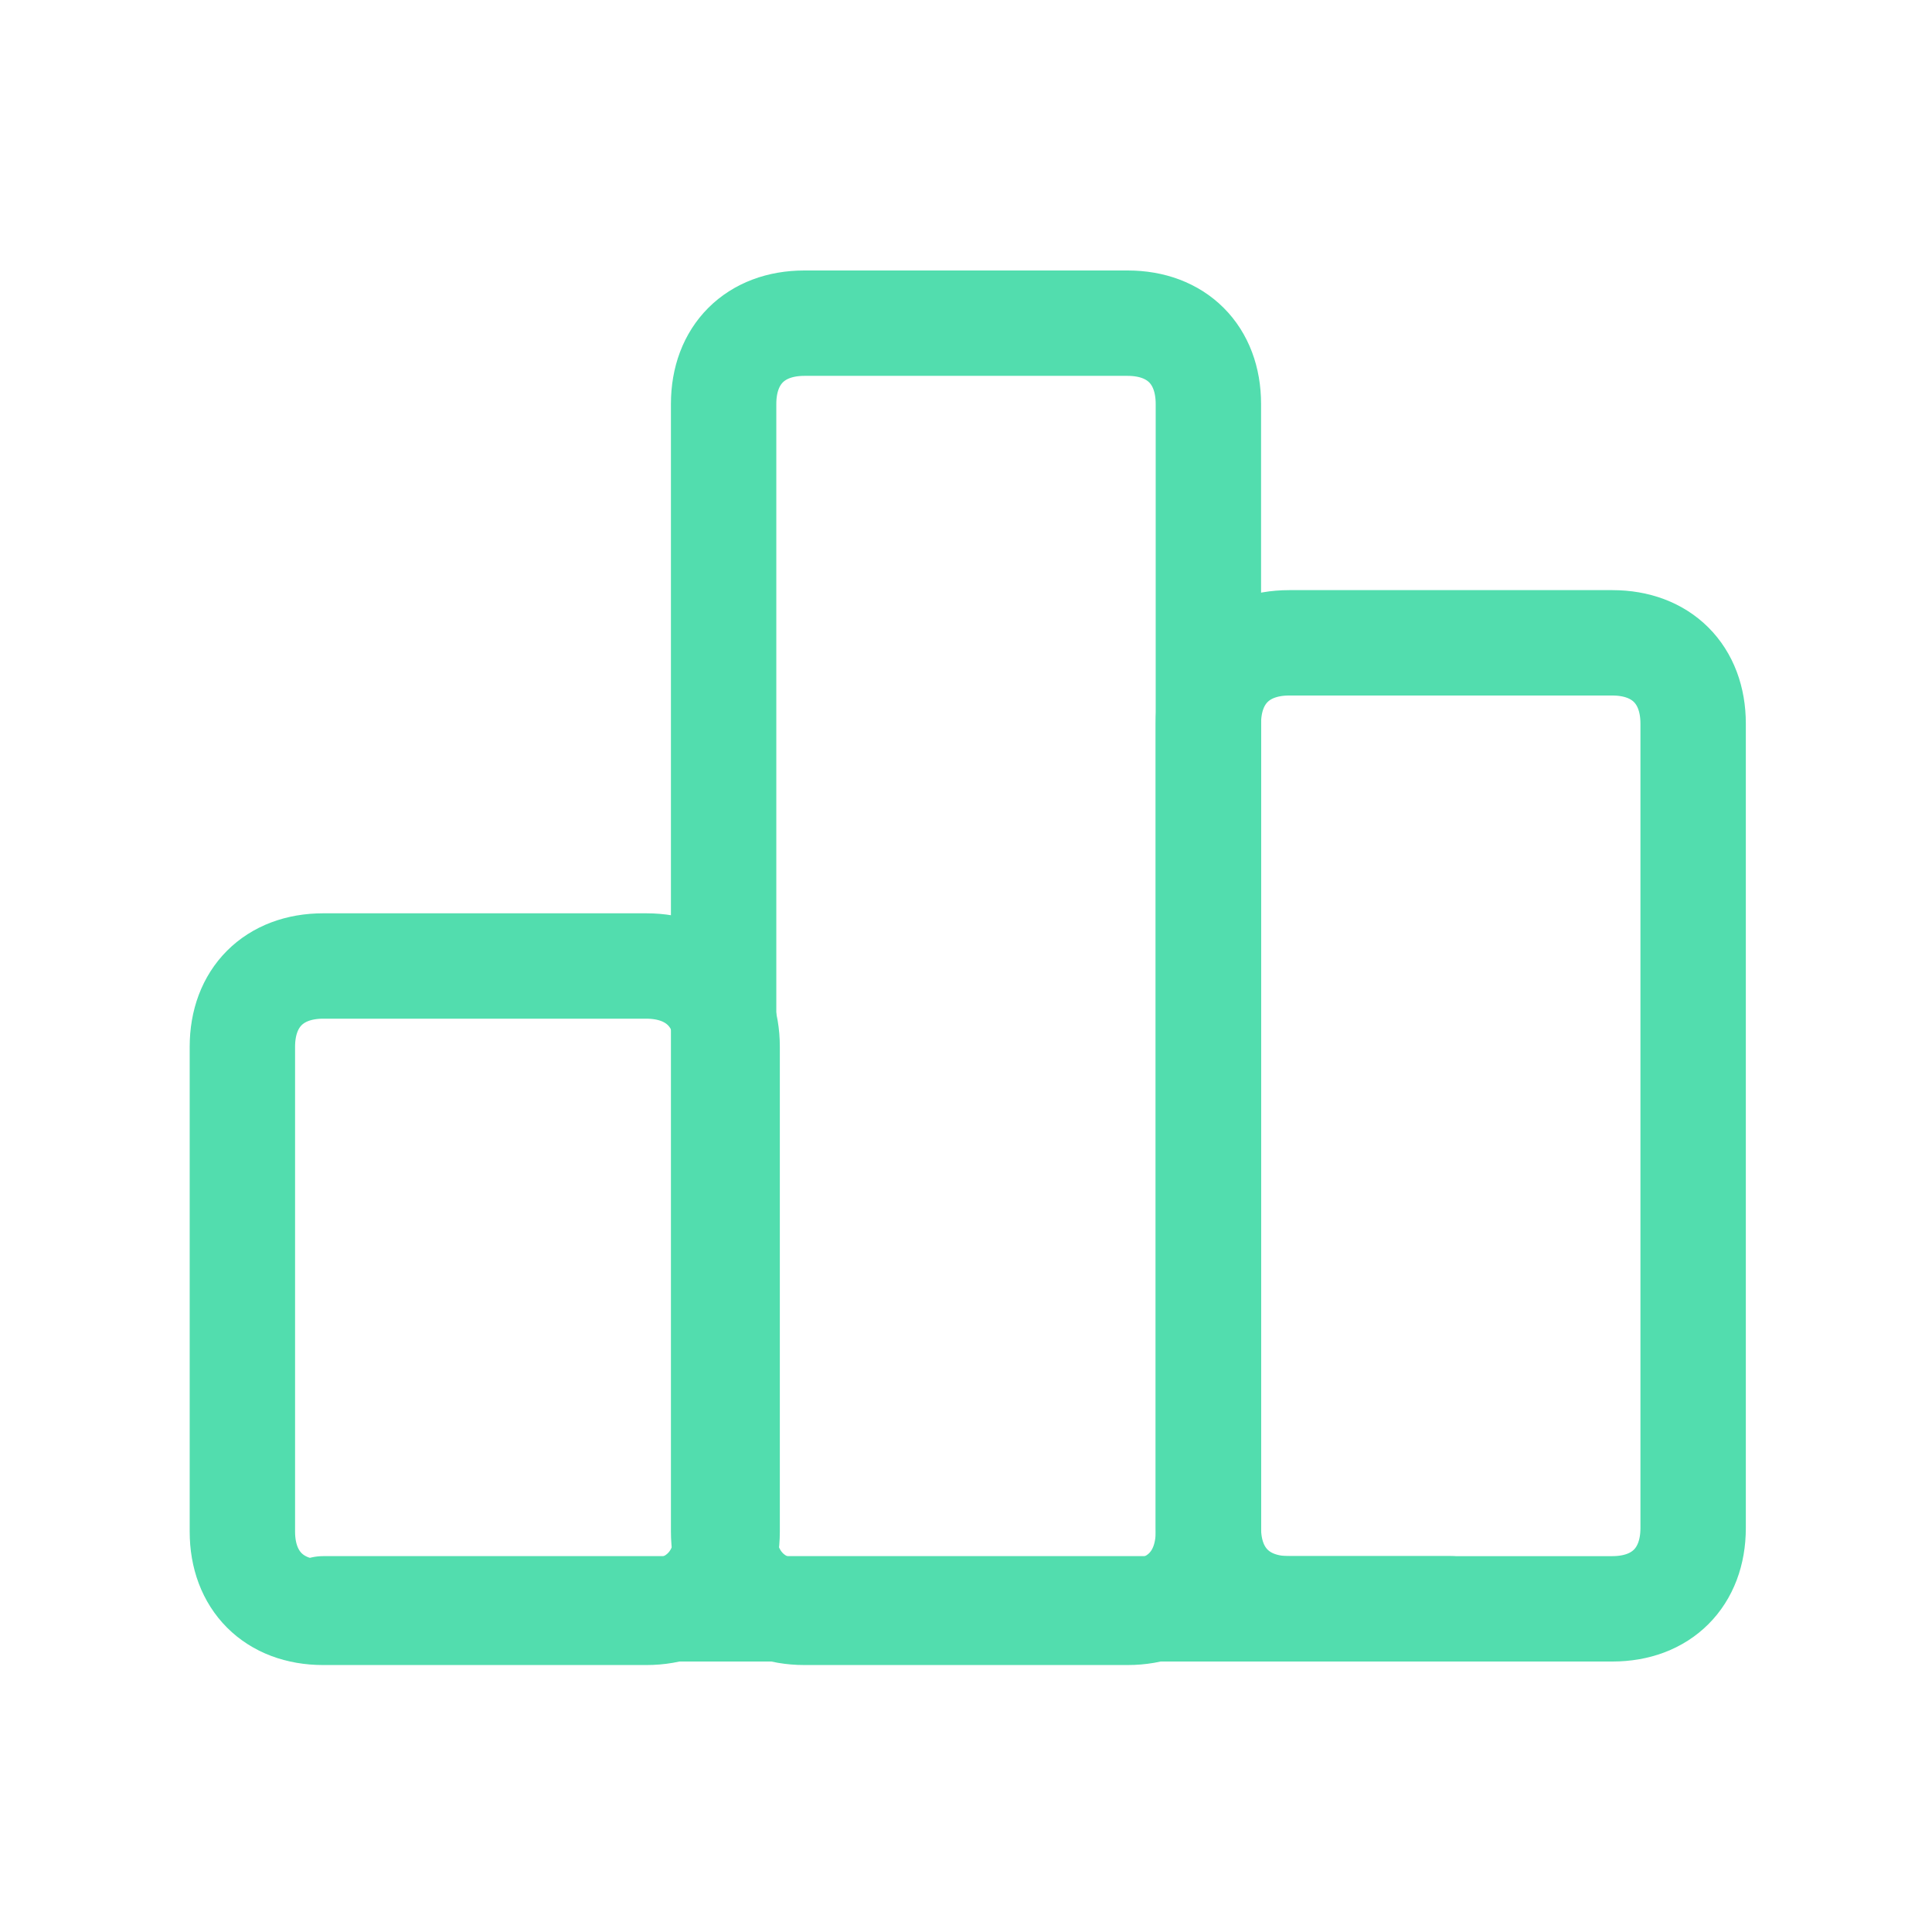 <?xml version="1.0" encoding="UTF-8"?>
<svg id="Layer_1" xmlns="http://www.w3.org/2000/svg" width="55" height="55" version="1.1" viewBox="0 0 55 55">
  <!-- Generator: Adobe Illustrator 29.8.2, SVG Export Plug-In . SVG Version: 2.1.1 Build 3)  -->
  <defs>
    <style>
      .st0, .st1 {
        fill: none;
      }

      .st1 {
        stroke: #52ddae;
        stroke-linecap: round;
        stroke-linejoin: round;
        stroke-width: 3px;
      }
    </style>
  </defs>
  <g id="Layer_11" data-name="Layer_1">
    <path class="st0" d="M0,0h55v55H0V0Z"/>
    <path class="st1" d="M6.9,29.8c0-1.4.9-2.3,2.3-2.3h9.2c1.4,0,2.3.9,2.3,2.3v13.8c0,1.4-.9,2.3-2.3,2.3h-9.2c-1.4,0-2.3-.9-2.3-2.3v-13.8Z"/>
    <path class="st1" d="M34.4,20.6c0-1.4.9-2.3,2.3-2.3h9.2c1.4,0,2.3.9,2.3,2.3v22.9c0,1.4-.9,2.3-2.3,2.3h-9.2c-1.4,0-2.3-.9-2.3-2.3v-22.9Z"/>
    <path class="st1" d="M20.6,11.5c0-1.4.9-2.3,2.3-2.3h9.2c1.4,0,2.3.9,2.3,2.3v32.1c0,1.4-.9,2.3-2.3,2.3h-9.2c-1.4,0-2.3-.9-2.3-2.3V11.5Z"/>
    <path class="st1" d="M9.2,45.8h32.1"/>
  </g>
</svg>